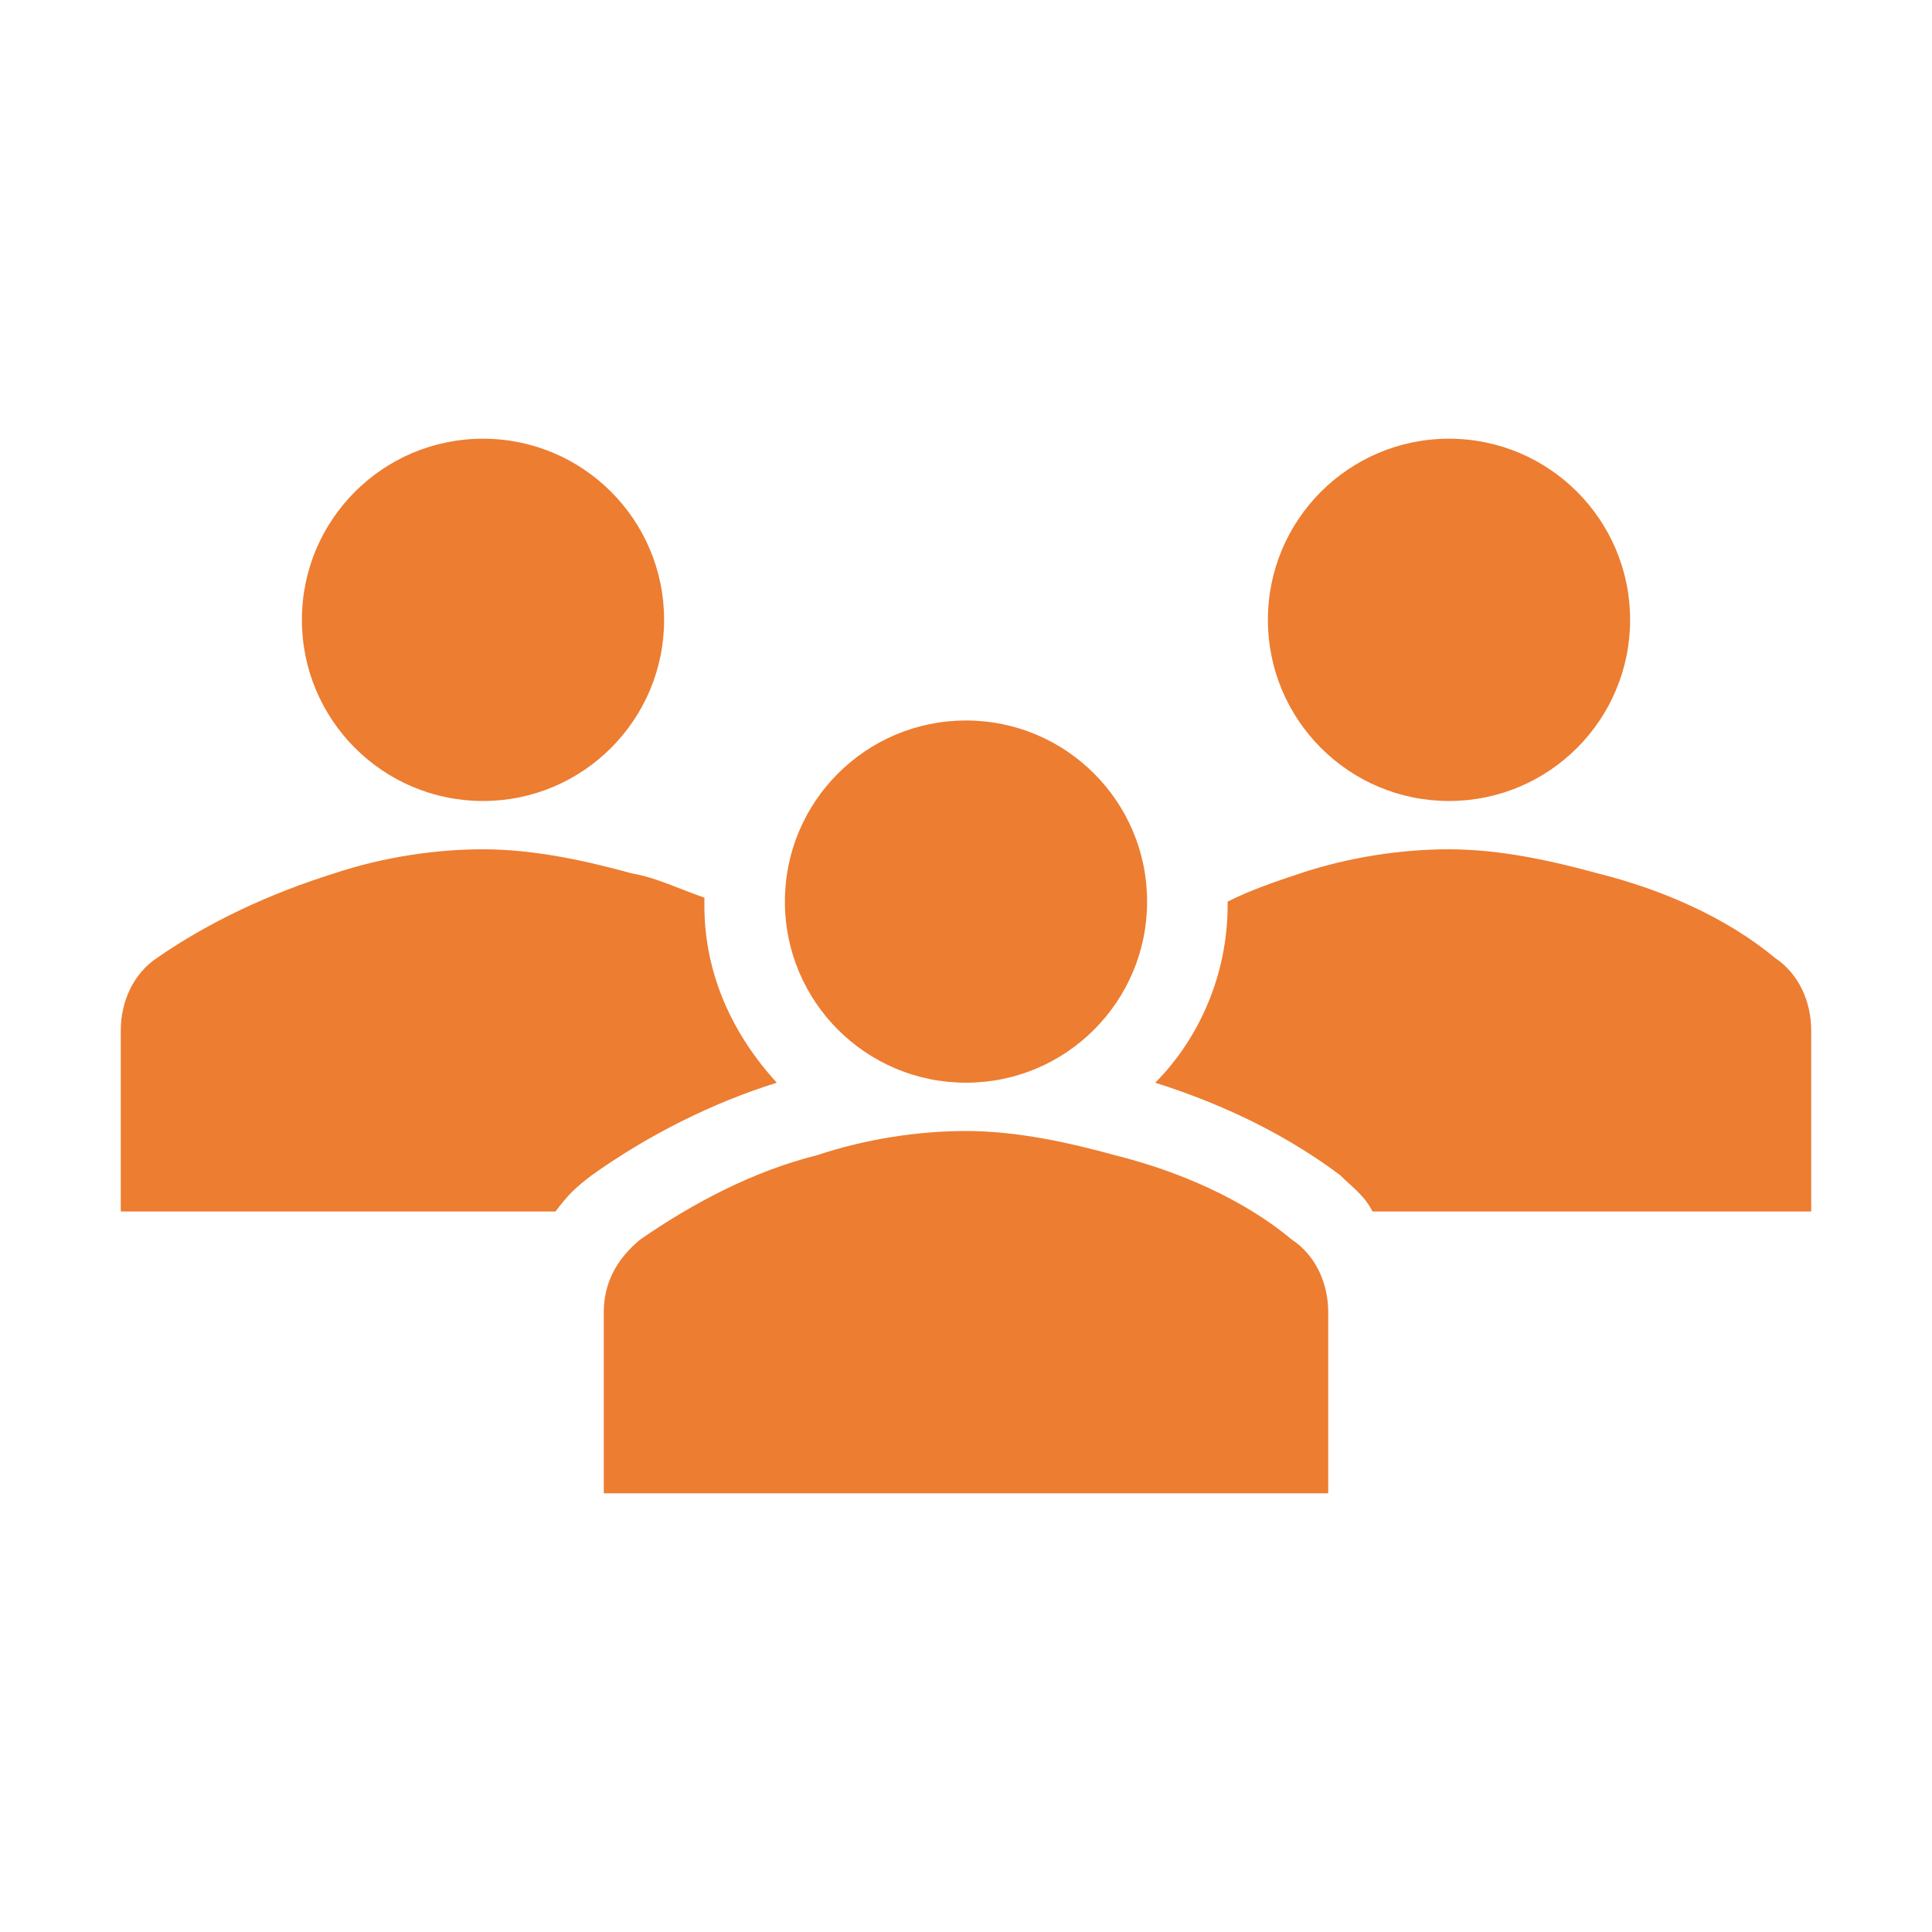 <svg width="27" height="27" xmlns="http://www.w3.org/2000/svg" xmlns:xlink="http://www.w3.org/1999/xlink" overflow="hidden"><defs><clipPath id="clip0"><rect x="0" y="0" width="27" height="27"/></clipPath></defs><g clip-path="url(#clip0)"><path d="M9.281 8.662C9.281 10.06 8.148 11.194 6.75 11.194 5.352 11.194 4.219 10.06 4.219 8.662 4.219 7.265 5.352 6.131 6.75 6.131 8.148 6.131 9.281 7.265 9.281 8.662Z" fill="#ED7D31"/><path d="M22.781 8.662C22.781 10.06 21.648 11.194 20.25 11.194 18.852 11.194 17.719 10.06 17.719 8.662 17.719 7.265 18.852 6.131 20.25 6.131 21.648 6.131 22.781 7.265 22.781 8.662Z" fill="#ED7D31"/><path d="M18.562 20.869 18.562 18.337C18.562 17.944 18.394 17.55 18.056 17.325 17.381 16.762 16.481 16.369 15.581 16.144 14.963 15.975 14.231 15.806 13.5 15.806 12.825 15.806 12.094 15.919 11.419 16.144 10.519 16.369 9.675 16.819 8.944 17.325 8.606 17.606 8.438 17.944 8.438 18.337L8.438 20.869 18.562 20.869Z" fill="#ED7D31"/><path d="M16.031 12.6C16.031 13.998 14.898 15.131 13.5 15.131 12.102 15.131 10.969 13.998 10.969 12.6 10.969 11.202 12.102 10.069 13.5 10.069 14.898 10.069 16.031 11.202 16.031 12.6Z" fill="#ED7D31"/><path d="M24.806 13.387C24.131 12.825 23.231 12.431 22.331 12.206 21.712 12.037 20.981 11.869 20.25 11.869 19.575 11.869 18.844 11.981 18.169 12.206 17.831 12.319 17.494 12.431 17.156 12.6L17.156 12.656C17.156 13.613 16.762 14.512 16.144 15.131 17.212 15.469 18.056 15.919 18.731 16.425 18.9 16.594 19.069 16.706 19.181 16.931L25.312 16.931 25.312 14.4C25.312 14.006 25.144 13.613 24.806 13.387Z" fill="#ED7D31"/><path d="M8.269 16.425 8.269 16.425C9.056 15.863 9.956 15.412 10.856 15.131 10.238 14.456 9.844 13.613 9.844 12.656 9.844 12.6 9.844 12.6 9.844 12.544 9.506 12.431 9.169 12.262 8.831 12.206 8.213 12.037 7.481 11.869 6.75 11.869 6.075 11.869 5.344 11.981 4.669 12.206 3.769 12.488 2.925 12.881 2.194 13.387 1.856 13.613 1.688 14.006 1.688 14.4L1.688 16.931 7.763 16.931C7.931 16.706 8.044 16.594 8.269 16.425Z" fill="#ED7D31"/></g></svg>